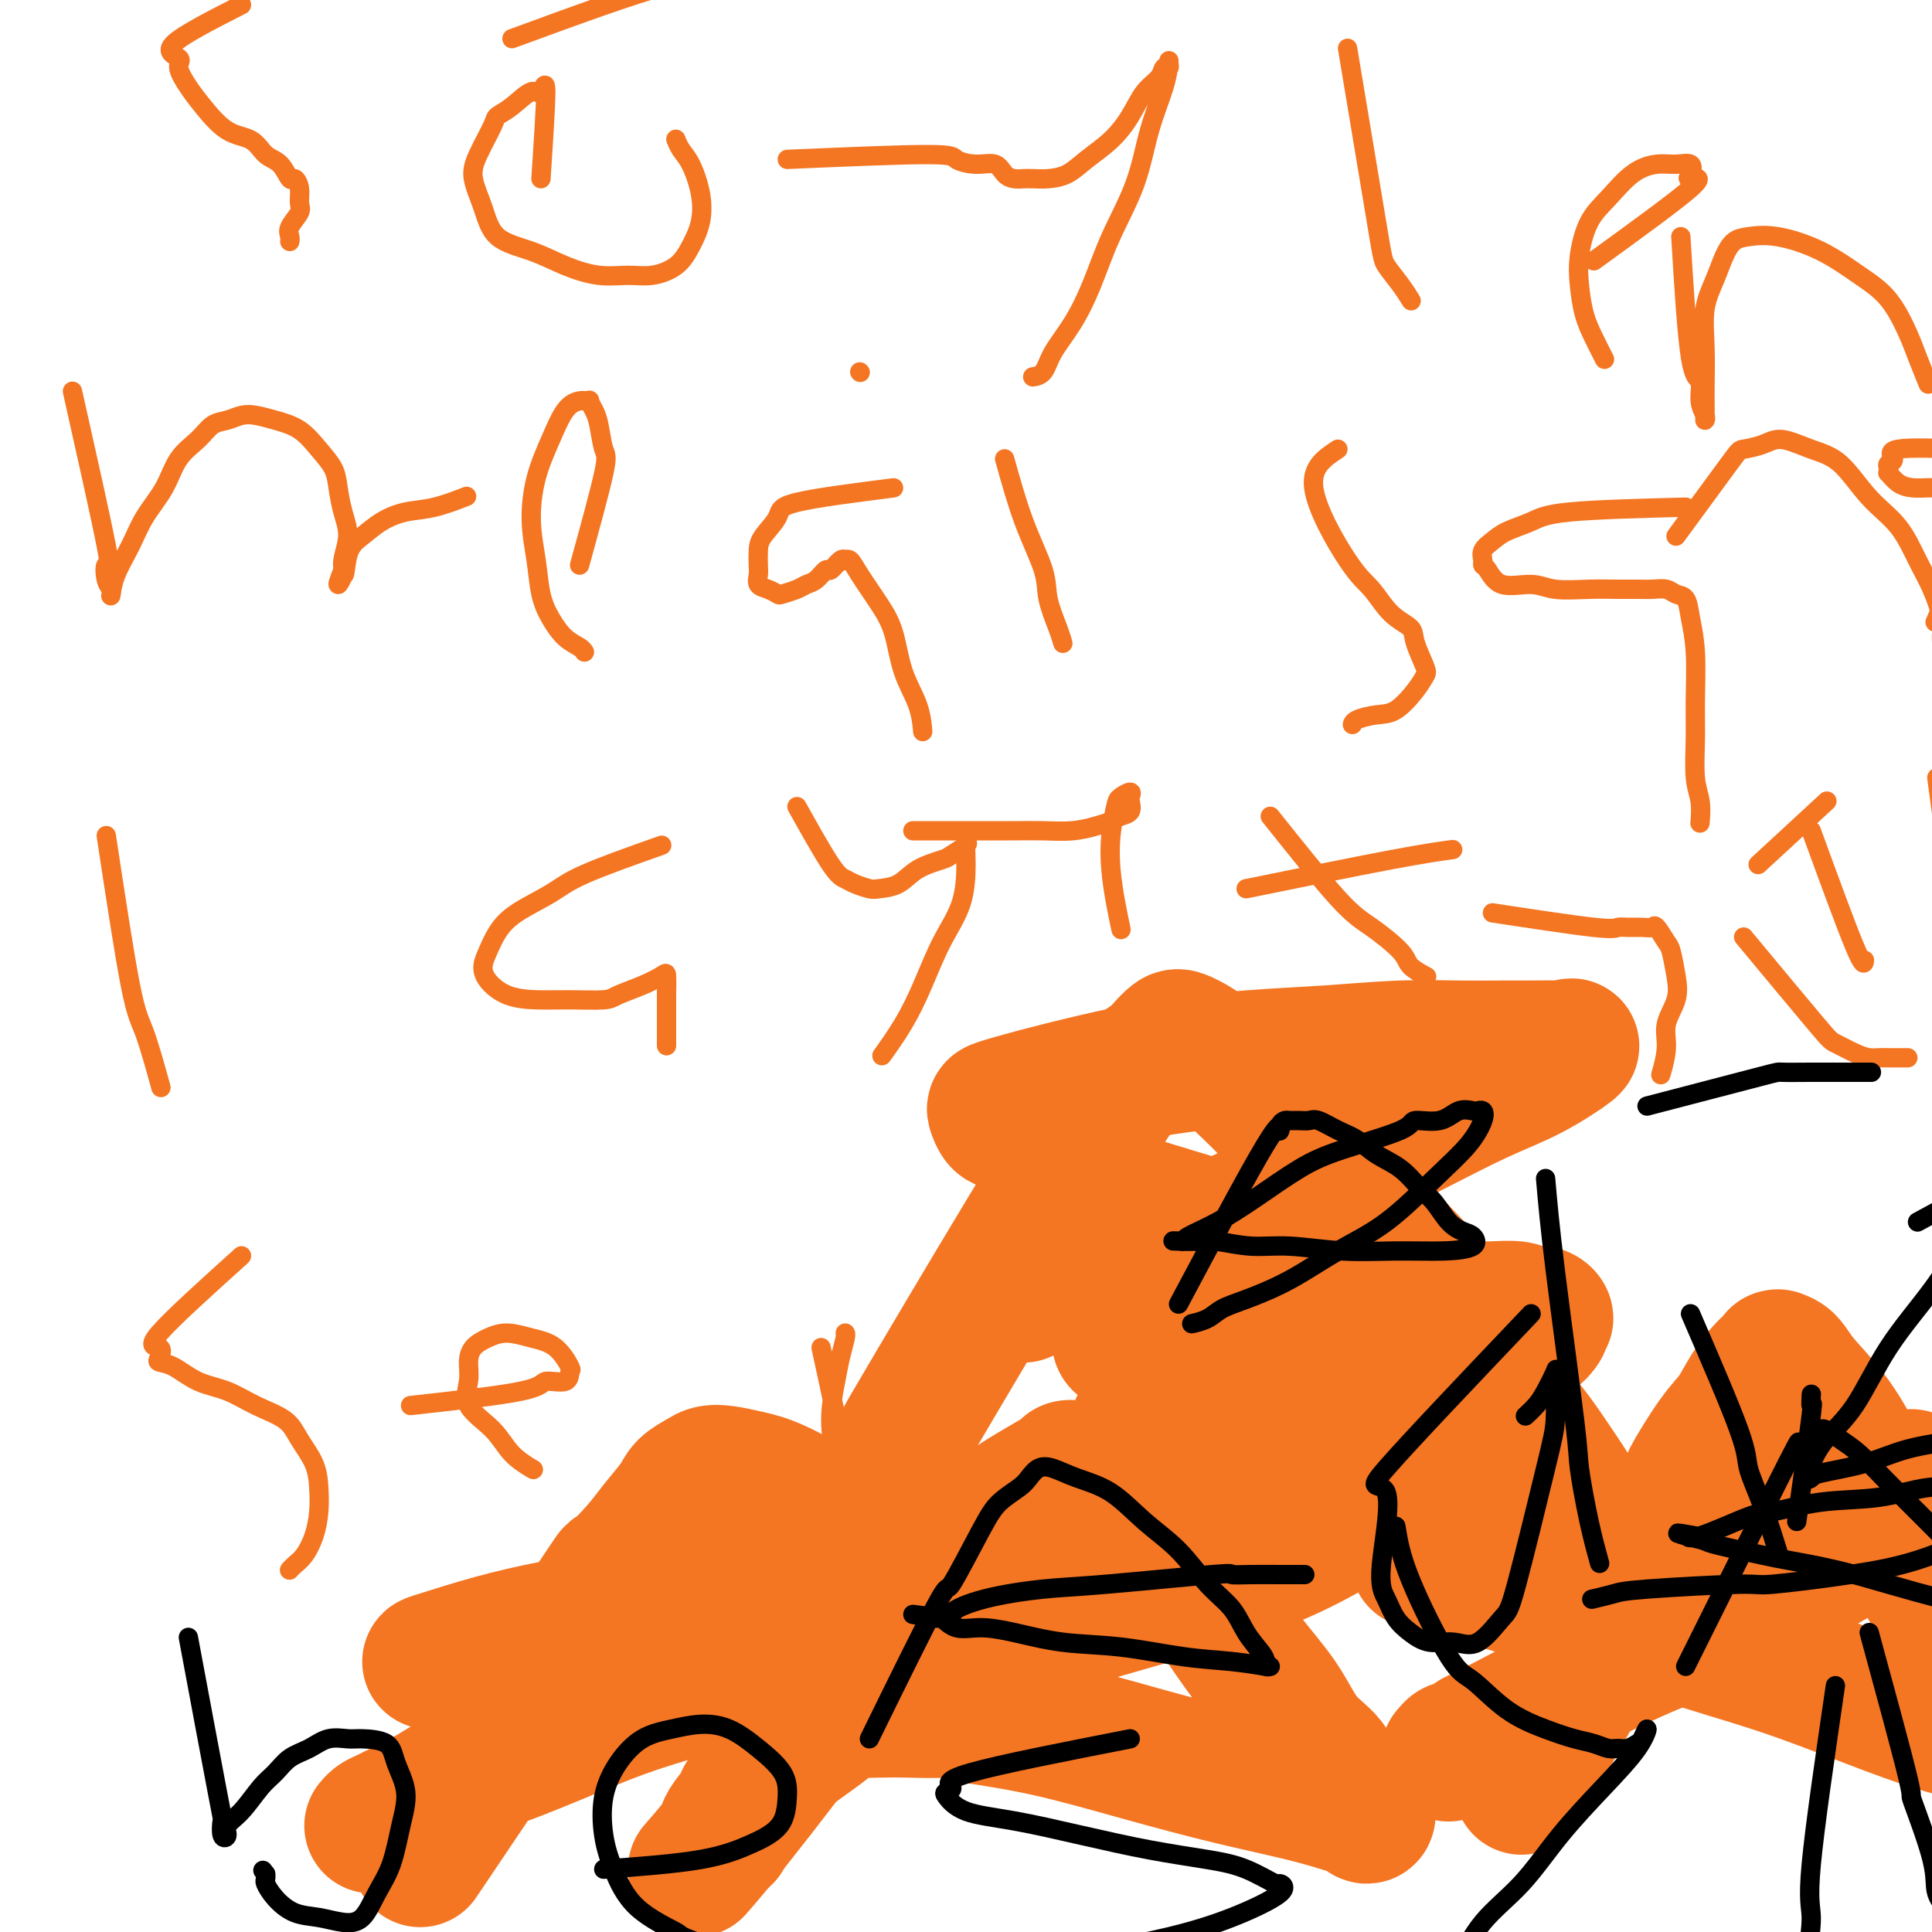 <svg viewBox='0 0 400 400' version='1.1' xmlns='http://www.w3.org/2000/svg' xmlns:xlink='http://www.w3.org/1999/xlink'><g fill='none' stroke='#F47623' stroke-width='4' stroke-linecap='round' stroke-linejoin='round'><path d='M50,1c-6.042,3.076 -12.085,6.151 -14,8c-1.915,1.849 0.296,2.471 1,3c0.704,0.529 -0.100,0.966 0,2c0.100,1.034 1.104,2.665 2,4c0.896,1.335 1.686,2.372 3,4c1.314,1.628 3.154,3.845 5,5c1.846,1.155 3.699,1.247 5,2c1.301,0.753 2.051,2.168 3,3c0.949,0.832 2.096,1.080 3,2c0.904,0.920 1.565,2.510 2,3c0.435,0.490 0.645,-0.122 1,0c0.355,0.122 0.855,0.978 1,2c0.145,1.022 -0.066,2.211 0,3c0.066,0.789 0.410,1.178 0,2c-0.410,0.822 -1.574,2.076 -2,3c-0.426,0.924 -0.115,1.518 0,2c0.115,0.482 0.033,0.852 0,1c-0.033,0.148 -0.016,0.074 0,0'/><path d='M112,37c0.501,-7.628 1.003,-15.256 1,-18c-0.003,-2.744 -0.510,-0.603 -1,0c-0.490,0.603 -0.964,-0.331 -2,0c-1.036,0.331 -2.633,1.927 -4,3c-1.367,1.073 -2.504,1.621 -3,2c-0.496,0.379 -0.352,0.587 -1,2c-0.648,1.413 -2.090,4.030 -3,6c-0.910,1.970 -1.288,3.294 -1,5c0.288,1.706 1.244,3.796 2,6c0.756,2.204 1.314,4.524 3,6c1.686,1.476 4.501,2.110 7,3c2.499,0.890 4.682,2.038 7,3c2.318,0.962 4.770,1.739 7,2c2.230,0.261 4.237,0.007 6,0c1.763,-0.007 3.283,0.233 5,0c1.717,-0.233 3.631,-0.940 5,-2c1.369,-1.060 2.192,-2.472 3,-4c0.808,-1.528 1.600,-3.173 2,-5c0.400,-1.827 0.408,-3.835 0,-6c-0.408,-2.165 -1.233,-4.488 -2,-6c-0.767,-1.512 -1.476,-2.215 -2,-3c-0.524,-0.785 -0.864,-1.653 -1,-2c-0.136,-0.347 -0.068,-0.174 0,0'/><path d='M106,8c12.670,-4.649 25.340,-9.298 32,-11c6.660,-1.702 7.311,-0.456 9,0c1.689,0.456 4.416,0.123 7,0c2.584,-0.123 5.024,-0.035 6,0c0.976,0.035 0.488,0.018 0,0'/><path d='M163,33c11.670,-0.502 23.339,-1.004 29,-1c5.661,0.004 5.312,0.512 6,1c0.688,0.488 2.411,0.954 4,1c1.589,0.046 3.044,-0.327 4,0c0.956,0.327 1.413,1.356 2,2c0.587,0.644 1.304,0.903 2,1c0.696,0.097 1.371,0.032 2,0c0.629,-0.032 1.214,-0.030 2,0c0.786,0.030 1.775,0.088 3,0c1.225,-0.088 2.687,-0.323 4,-1c1.313,-0.677 2.478,-1.794 4,-3c1.522,-1.206 3.402,-2.499 5,-4c1.598,-1.501 2.915,-3.210 4,-5c1.085,-1.790 1.937,-3.659 3,-5c1.063,-1.341 2.338,-2.152 3,-3c0.662,-0.848 0.712,-1.732 1,-2c0.288,-0.268 0.814,0.079 1,0c0.186,-0.079 0.032,-0.585 0,-1c-0.032,-0.415 0.056,-0.741 0,0c-0.056,0.741 -0.258,2.548 -1,5c-0.742,2.452 -2.024,5.550 -3,9c-0.976,3.450 -1.644,7.251 -3,11c-1.356,3.749 -3.398,7.446 -5,11c-1.602,3.554 -2.762,6.966 -4,10c-1.238,3.034 -2.553,5.689 -4,8c-1.447,2.311 -3.027,4.279 -4,6c-0.973,1.721 -1.339,3.194 -2,4c-0.661,0.806 -1.617,0.945 -2,1c-0.383,0.055 -0.191,0.028 0,0'/><path d='M279,10c2.384,14.293 4.769,28.587 6,36c1.231,7.413 1.309,7.946 2,9c0.691,1.054 1.994,2.630 3,4c1.006,1.370 1.716,2.534 2,3c0.284,0.466 0.142,0.233 0,0'/><path d='M330,54c8.448,-6.127 16.896,-12.254 20,-15c3.104,-2.746 0.863,-2.110 0,-2c-0.863,0.110 -0.347,-0.307 0,-1c0.347,-0.693 0.526,-1.663 0,-2c-0.526,-0.337 -1.758,-0.043 -3,0c-1.242,0.043 -2.494,-0.167 -4,0c-1.506,0.167 -3.266,0.710 -5,2c-1.734,1.290 -3.443,3.327 -5,5c-1.557,1.673 -2.962,2.981 -4,5c-1.038,2.019 -1.711,4.748 -2,7c-0.289,2.252 -0.196,4.026 0,6c0.196,1.974 0.496,4.148 1,6c0.504,1.852 1.213,3.383 2,5c0.787,1.617 1.654,3.319 2,4c0.346,0.681 0.173,0.340 0,0'/><path d='M348,49c0.611,10.099 1.221,20.199 2,25c0.779,4.801 1.725,4.305 2,5c0.275,0.695 -0.123,2.583 0,4c0.123,1.417 0.765,2.364 1,3c0.235,0.636 0.063,0.960 0,1c-0.063,0.040 -0.019,-0.203 0,-1c0.019,-0.797 0.011,-2.147 0,-3c-0.011,-0.853 -0.025,-1.207 0,-3c0.025,-1.793 0.089,-5.023 0,-8c-0.089,-2.977 -0.332,-5.701 0,-8c0.332,-2.299 1.239,-4.173 2,-6c0.761,-1.827 1.376,-3.607 2,-5c0.624,-1.393 1.257,-2.400 2,-3c0.743,-0.600 1.598,-0.793 3,-1c1.402,-0.207 3.352,-0.429 6,0c2.648,0.429 5.993,1.508 9,3c3.007,1.492 5.675,3.395 8,5c2.325,1.605 4.308,2.911 6,5c1.692,2.089 3.093,4.962 4,7c0.907,2.038 1.321,3.241 2,5c0.679,1.759 1.623,4.074 2,5c0.377,0.926 0.189,0.463 0,0'/><path d='M15,81c2.950,13.148 5.901,26.297 7,32c1.099,5.703 0.347,3.962 0,4c-0.347,0.038 -0.288,1.856 0,3c0.288,1.144 0.804,1.613 1,2c0.196,0.387 0.071,0.692 0,1c-0.071,0.308 -0.087,0.619 0,0c0.087,-0.619 0.276,-2.167 1,-4c0.724,-1.833 1.982,-3.950 3,-6c1.018,-2.050 1.795,-4.034 3,-6c1.205,-1.966 2.840,-3.913 4,-6c1.160,-2.087 1.847,-4.314 3,-6c1.153,-1.686 2.773,-2.831 4,-4c1.227,-1.169 2.063,-2.363 3,-3c0.937,-0.637 1.976,-0.716 3,-1c1.024,-0.284 2.034,-0.772 3,-1c0.966,-0.228 1.887,-0.196 3,0c1.113,0.196 2.417,0.557 4,1c1.583,0.443 3.446,0.967 5,2c1.554,1.033 2.799,2.575 4,4c1.201,1.425 2.356,2.734 3,4c0.644,1.266 0.776,2.488 1,4c0.224,1.512 0.539,3.315 1,5c0.461,1.685 1.068,3.253 1,5c-0.068,1.747 -0.812,3.675 -1,5c-0.188,1.325 0.180,2.049 0,3c-0.180,0.951 -0.909,2.129 -1,2c-0.091,-0.129 0.454,-1.564 1,-3'/><path d='M71,118c0.402,2.771 0.408,-0.800 1,-3c0.592,-2.200 1.771,-3.028 3,-4c1.229,-0.972 2.509,-2.089 4,-3c1.491,-0.911 3.193,-1.615 5,-2c1.807,-0.385 3.717,-0.450 6,-1c2.283,-0.550 4.938,-1.586 6,-2c1.062,-0.414 0.531,-0.207 0,0'/><path d='M120,117c2.089,-7.596 4.177,-15.192 5,-19c0.823,-3.808 0.379,-3.829 0,-5c-0.379,-1.171 -0.695,-3.491 -1,-5c-0.305,-1.509 -0.598,-2.205 -1,-3c-0.402,-0.795 -0.911,-1.689 -1,-2c-0.089,-0.311 0.243,-0.040 0,0c-0.243,0.040 -1.061,-0.151 -2,0c-0.939,0.151 -2.000,0.646 -3,2c-1.000,1.354 -1.940,3.569 -3,6c-1.060,2.431 -2.240,5.080 -3,8c-0.760,2.920 -1.099,6.113 -1,9c0.099,2.887 0.636,5.470 1,8c0.364,2.530 0.557,5.007 1,7c0.443,1.993 1.138,3.501 2,5c0.862,1.499 1.891,2.989 3,4c1.109,1.011 2.299,1.541 3,2c0.701,0.459 0.915,0.845 1,1c0.085,0.155 0.043,0.077 0,0'/><path d='M185,101c-8.083,1.031 -16.166,2.062 -20,3c-3.834,0.938 -3.419,1.784 -4,3c-0.581,1.216 -2.157,2.802 -3,4c-0.843,1.198 -0.952,2.009 -1,3c-0.048,0.991 -0.034,2.164 0,3c0.034,0.836 0.087,1.335 0,2c-0.087,0.665 -0.315,1.496 0,2c0.315,0.504 1.173,0.682 2,1c0.827,0.318 1.625,0.777 2,1c0.375,0.223 0.328,0.209 1,0c0.672,-0.209 2.063,-0.614 3,-1c0.937,-0.386 1.420,-0.752 2,-1c0.580,-0.248 1.255,-0.378 2,-1c0.745,-0.622 1.558,-1.735 2,-2c0.442,-0.265 0.513,0.320 1,0c0.487,-0.320 1.388,-1.543 2,-2c0.612,-0.457 0.933,-0.146 1,0c0.067,0.146 -0.119,0.128 0,0c0.119,-0.128 0.544,-0.368 1,0c0.456,0.368 0.941,1.342 2,3c1.059,1.658 2.690,4.000 4,6c1.310,2.000 2.299,3.657 3,6c0.701,2.343 1.116,5.370 2,8c0.884,2.630 2.238,4.862 3,7c0.762,2.138 0.932,4.182 1,5c0.068,0.818 0.034,0.409 0,0'/><path d='M208,95c1.254,4.502 2.508,9.003 4,13c1.492,3.997 3.223,7.488 4,10c0.777,2.512 0.600,4.044 1,6c0.400,1.956 1.377,4.334 2,6c0.623,1.666 0.892,2.619 1,3c0.108,0.381 0.054,0.191 0,0'/><path d='M178,77c0.000,0.000 0.100,0.100 0.1,0.1'/><path d='M277,93c-2.778,1.829 -5.557,3.659 -5,8c0.557,4.341 4.449,11.194 7,15c2.551,3.806 3.763,4.564 5,6c1.237,1.436 2.501,3.549 4,5c1.499,1.451 3.235,2.239 4,3c0.765,0.761 0.561,1.497 1,3c0.439,1.503 1.522,3.775 2,5c0.478,1.225 0.352,1.403 0,2c-0.352,0.597 -0.932,1.614 -2,3c-1.068,1.386 -2.626,3.142 -4,4c-1.374,0.858 -2.564,0.818 -4,1c-1.436,0.182 -3.117,0.585 -4,1c-0.883,0.415 -0.969,0.843 -1,1c-0.031,0.157 -0.009,0.045 0,0c0.009,-0.045 0.004,-0.022 0,0'/><path d='M349,105c-9.369,0.244 -18.739,0.488 -24,1c-5.261,0.512 -6.415,1.293 -8,2c-1.585,0.707 -3.602,1.342 -5,2c-1.398,0.658 -2.176,1.340 -3,2c-0.824,0.660 -1.693,1.299 -2,2c-0.307,0.701 -0.053,1.465 0,2c0.053,0.535 -0.096,0.841 0,1c0.096,0.159 0.435,0.172 1,1c0.565,0.828 1.354,2.471 3,3c1.646,0.529 4.149,-0.054 6,0c1.851,0.054 3.051,0.747 5,1c1.949,0.253 4.647,0.067 7,0c2.353,-0.067 4.359,-0.014 6,0c1.641,0.014 2.916,-0.009 4,0c1.084,0.009 1.978,0.051 3,0c1.022,-0.051 2.173,-0.196 3,0c0.827,0.196 1.332,0.732 2,1c0.668,0.268 1.500,0.270 2,1c0.500,0.730 0.669,2.190 1,4c0.331,1.810 0.825,3.971 1,7c0.175,3.029 0.033,6.928 0,10c-0.033,3.072 0.044,5.318 0,8c-0.044,2.682 -0.208,5.801 0,8c0.208,2.199 0.787,3.477 1,5c0.213,1.523 0.061,3.292 0,4c-0.061,0.708 -0.030,0.354 0,0'/><path d='M347,111c4.409,-6.019 8.817,-12.037 11,-15c2.183,-2.963 2.140,-2.869 3,-3c0.860,-0.131 2.622,-0.486 4,-1c1.378,-0.514 2.371,-1.186 4,-1c1.629,0.186 3.895,1.231 6,2c2.105,0.769 4.048,1.263 6,3c1.952,1.737 3.914,4.716 6,7c2.086,2.284 4.296,3.871 6,6c1.704,2.129 2.901,4.798 4,7c1.099,2.202 2.098,3.935 3,6c0.902,2.065 1.706,4.461 2,6c0.294,1.539 0.079,2.222 0,3c-0.079,0.778 -0.023,1.651 0,2c0.023,0.349 0.011,0.175 0,0'/><path d='M407,93c-5.834,-0.202 -11.668,-0.404 -14,0c-2.332,0.404 -1.162,1.413 -1,2c0.162,0.587 -0.683,0.752 -1,1c-0.317,0.248 -0.104,0.578 0,1c0.104,0.422 0.100,0.936 0,1c-0.100,0.064 -0.297,-0.323 0,0c0.297,0.323 1.088,1.354 2,2c0.912,0.646 1.946,0.905 3,1c1.054,0.095 2.127,0.025 3,0c0.873,-0.025 1.544,-0.006 2,0c0.456,0.006 0.696,-0.002 1,0c0.304,0.002 0.670,0.013 1,0c0.330,-0.013 0.624,-0.052 1,0c0.376,0.052 0.836,0.194 1,1c0.164,0.806 0.033,2.277 0,4c-0.033,1.723 0.032,3.699 0,6c-0.032,2.301 -0.163,4.927 -1,8c-0.837,3.073 -2.382,6.592 -3,8c-0.618,1.408 -0.309,0.704 0,0'/><path d='M22,173c1.863,12.268 3.726,24.536 5,31c1.274,6.464 1.958,7.125 3,10c1.042,2.875 2.440,7.964 3,10c0.560,2.036 0.280,1.018 0,0'/><path d='M137,175c-6.153,2.179 -12.307,4.358 -16,6c-3.693,1.642 -4.927,2.746 -7,4c-2.073,1.254 -4.985,2.656 -7,4c-2.015,1.344 -3.132,2.629 -4,4c-0.868,1.371 -1.487,2.826 -2,4c-0.513,1.174 -0.920,2.066 -1,3c-0.080,0.934 0.167,1.911 1,3c0.833,1.089 2.251,2.290 4,3c1.749,0.710 3.829,0.931 6,1c2.171,0.069 4.434,-0.013 7,0c2.566,0.013 5.434,0.120 7,0c1.566,-0.120 1.831,-0.466 3,-1c1.169,-0.534 3.241,-1.257 5,-2c1.759,-0.743 3.203,-1.505 4,-2c0.797,-0.495 0.946,-0.724 1,0c0.054,0.724 0.015,2.400 0,4c-0.015,1.600 -0.004,3.123 0,5c0.004,1.877 0.001,4.108 0,5c-0.001,0.892 -0.001,0.446 0,0'/><path d='M165,167c2.658,4.754 5.315,9.509 7,12c1.685,2.491 2.397,2.719 3,3c0.603,0.281 1.096,0.616 2,1c0.904,0.384 2.218,0.818 3,1c0.782,0.182 1.033,0.114 2,0c0.967,-0.114 2.649,-0.272 4,-1c1.351,-0.728 2.372,-2.026 4,-3c1.628,-0.974 3.862,-1.626 5,-2c1.138,-0.374 1.180,-0.472 2,-1c0.820,-0.528 2.418,-1.485 3,-2c0.582,-0.515 0.148,-0.587 0,0c-0.148,0.587 -0.008,1.834 0,4c0.008,2.166 -0.114,5.250 -1,8c-0.886,2.750 -2.536,5.165 -4,8c-1.464,2.835 -2.743,6.090 -4,9c-1.257,2.910 -2.492,5.476 -4,8c-1.508,2.524 -3.288,5.007 -4,6c-0.712,0.993 -0.356,0.497 0,0'/><path d='M189,172c7.807,0.006 15.615,0.013 20,0c4.385,-0.013 5.349,-0.045 7,0c1.651,0.045 3.991,0.168 6,0c2.009,-0.168 3.687,-0.626 5,-1c1.313,-0.374 2.260,-0.663 3,-1c0.740,-0.337 1.272,-0.722 2,-1c0.728,-0.278 1.652,-0.450 2,-1c0.348,-0.550 0.118,-1.479 0,-2c-0.118,-0.521 -0.126,-0.634 0,-1c0.126,-0.366 0.387,-0.985 0,-1c-0.387,-0.015 -1.421,0.574 -2,1c-0.579,0.426 -0.701,0.689 -1,2c-0.299,1.311 -0.773,3.669 -1,6c-0.227,2.331 -0.205,4.635 0,7c0.205,2.365 0.594,4.791 1,7c0.406,2.209 0.830,4.203 1,5c0.170,0.797 0.085,0.399 0,0'/><path d='M263,169c5.297,6.637 10.593,13.274 14,17c3.407,3.726 4.924,4.540 7,6c2.076,1.460 4.711,3.567 6,5c1.289,1.433 1.232,2.194 2,3c0.768,0.806 2.362,1.659 3,2c0.638,0.341 0.319,0.171 0,0'/><path d='M258,184c11.333,-2.311 22.667,-4.622 30,-6c7.333,-1.378 10.667,-1.822 12,-2c1.333,-0.178 0.667,-0.089 0,0'/><path d='M309,189c8.350,1.268 16.700,2.537 21,3c4.300,0.463 4.552,0.121 5,0c0.448,-0.121 1.094,-0.022 2,0c0.906,0.022 2.074,-0.033 3,0c0.926,0.033 1.610,0.153 2,0c0.390,-0.153 0.485,-0.580 1,0c0.515,0.580 1.451,2.167 2,3c0.549,0.833 0.712,0.913 1,2c0.288,1.087 0.700,3.182 1,5c0.300,1.818 0.486,3.360 0,5c-0.486,1.640 -1.646,3.378 -2,5c-0.354,1.622 0.097,3.129 0,5c-0.097,1.871 -0.742,4.106 -1,5c-0.258,0.894 -0.129,0.447 0,0'/><path d='M361,194c5.987,7.207 11.975,14.415 15,18c3.025,3.585 3.089,3.549 4,4c0.911,0.451 2.671,1.389 4,2c1.329,0.611 2.227,0.896 3,1c0.773,0.104 1.423,0.028 2,0c0.577,-0.028 1.083,-0.007 2,0c0.917,0.007 2.247,0.002 3,0c0.753,-0.002 0.929,-0.001 1,0c0.071,0.001 0.035,0.000 0,0'/><path d='M364,179c5.417,-5.000 10.833,-10.000 13,-12c2.167,-2.000 1.083,-1.000 0,0'/><path d='M401,161c1.494,11.107 2.988,22.214 4,29c1.012,6.786 1.542,9.250 2,12c0.458,2.750 0.845,5.786 1,7c0.155,1.214 0.077,0.607 0,0'/><path d='M375,172c3.578,9.800 7.156,19.600 9,24c1.844,4.400 1.956,3.400 2,3c0.044,-0.400 0.022,-0.200 0,0'/><path d='M50,260c-7.181,6.476 -14.361,12.952 -17,16c-2.639,3.048 -0.735,2.669 0,3c0.735,0.331 0.302,1.372 0,2c-0.302,0.628 -0.474,0.843 0,1c0.474,0.157 1.594,0.257 3,1c1.406,0.743 3.100,2.129 5,3c1.900,0.871 4.008,1.225 6,2c1.992,0.775 3.868,1.970 6,3c2.132,1.030 4.519,1.895 6,3c1.481,1.105 2.055,2.451 3,4c0.945,1.549 2.262,3.300 3,5c0.738,1.700 0.899,3.348 1,5c0.101,1.652 0.142,3.308 0,5c-0.142,1.692 -0.469,3.420 -1,5c-0.531,1.580 -1.267,3.012 -2,4c-0.733,0.988 -1.465,1.533 -2,2c-0.535,0.467 -0.875,0.857 -1,1c-0.125,0.143 -0.036,0.041 0,0c0.036,-0.041 0.018,-0.020 0,0'/><path d='M85,291c9.269,-1.025 18.538,-2.051 23,-3c4.462,-0.949 4.116,-1.823 5,-2c0.884,-0.177 2.996,0.342 4,0c1.004,-0.342 0.898,-1.546 1,-2c0.102,-0.454 0.411,-0.158 0,-1c-0.411,-0.842 -1.542,-2.823 -3,-4c-1.458,-1.177 -3.242,-1.551 -5,-2c-1.758,-0.449 -3.489,-0.975 -5,-1c-1.511,-0.025 -2.801,0.449 -4,1c-1.199,0.551 -2.305,1.178 -3,2c-0.695,0.822 -0.978,1.840 -1,3c-0.022,1.160 0.215,2.462 0,4c-0.215,1.538 -0.884,3.313 0,5c0.884,1.687 3.319,3.287 5,5c1.681,1.713 2.606,3.538 4,5c1.394,1.462 3.255,2.561 4,3c0.745,0.439 0.372,0.220 0,0'/><path d='M170,279c2.111,9.726 4.223,19.451 5,24c0.777,4.549 0.220,3.921 0,5c-0.220,1.079 -0.102,3.863 0,5c0.102,1.137 0.188,0.626 0,0c-0.188,-0.626 -0.650,-1.366 -1,-3c-0.350,-1.634 -0.587,-4.161 -1,-7c-0.413,-2.839 -1.000,-5.990 -1,-9c0.000,-3.010 0.588,-5.878 1,-8c0.412,-2.122 0.646,-3.497 1,-5c0.354,-1.503 0.826,-3.136 1,-4c0.174,-0.864 0.050,-0.961 0,-1c-0.050,-0.039 -0.025,-0.019 0,0'/></g>
<g fill='none' stroke='#F47623' stroke-width='28' stroke-linecap='round' stroke-linejoin='round'><path d='M225,319c4.705,-10.626 9.409,-21.251 12,-27c2.591,-5.749 3.068,-6.621 4,-9c0.932,-2.379 2.319,-6.266 4,-9c1.681,-2.734 3.658,-4.316 5,-6c1.342,-1.684 2.050,-3.471 3,-5c0.950,-1.529 2.141,-2.801 3,-4c0.859,-1.199 1.387,-2.323 2,-3c0.613,-0.677 1.311,-0.905 2,-1c0.689,-0.095 1.368,-0.057 2,0c0.632,0.057 1.217,0.133 2,0c0.783,-0.133 1.763,-0.477 3,0c1.237,0.477 2.729,1.773 5,3c2.271,1.227 5.319,2.383 8,4c2.681,1.617 4.993,3.695 8,6c3.007,2.305 6.710,4.839 10,8c3.290,3.161 6.169,6.950 9,10c2.831,3.050 5.614,5.362 8,8c2.386,2.638 4.376,5.601 6,8c1.624,2.399 2.884,4.235 4,6c1.116,1.765 2.088,3.459 3,5c0.912,1.541 1.764,2.929 2,4c0.236,1.071 -0.145,1.825 0,2c0.145,0.175 0.817,-0.230 0,0c-0.817,0.230 -3.122,1.096 -6,1c-2.878,-0.096 -6.329,-1.153 -10,-2c-3.671,-0.847 -7.561,-1.485 -12,-3c-4.439,-1.515 -9.426,-3.908 -14,-6c-4.574,-2.092 -8.735,-3.883 -13,-6c-4.265,-2.117 -8.632,-4.558 -13,-7'/><path d='M262,296c-7.994,-3.842 -7.977,-3.947 -10,-5c-2.023,-1.053 -6.084,-3.056 -9,-5c-2.916,-1.944 -4.687,-3.830 -6,-5c-1.313,-1.170 -2.168,-1.623 -3,-2c-0.832,-0.377 -1.641,-0.678 -2,-1c-0.359,-0.322 -0.268,-0.664 0,-1c0.268,-0.336 0.713,-0.667 2,-1c1.287,-0.333 3.414,-0.667 6,-1c2.586,-0.333 5.630,-0.663 9,-1c3.370,-0.337 7.067,-0.679 11,-1c3.933,-0.321 8.102,-0.622 12,-1c3.898,-0.378 7.526,-0.835 11,-1c3.474,-0.165 6.793,-0.040 10,0c3.207,0.040 6.301,-0.004 9,0c2.699,0.004 5.001,0.058 7,0c1.999,-0.058 3.693,-0.226 5,0c1.307,0.226 2.226,0.848 3,1c0.774,0.152 1.402,-0.166 2,0c0.598,0.166 1.166,0.815 1,1c-0.166,0.185 -1.064,-0.093 -1,0c0.064,0.093 1.091,0.559 0,2c-1.091,1.441 -4.300,3.859 -9,7c-4.700,3.141 -10.891,7.005 -14,9c-3.109,1.995 -3.135,2.120 -9,4c-5.865,1.880 -17.567,5.516 -25,8c-7.433,2.484 -10.597,3.818 -14,5c-3.403,1.182 -7.046,2.214 -10,3c-2.954,0.786 -5.218,1.327 -7,2c-1.782,0.673 -3.080,1.478 -4,2c-0.920,0.522 -1.460,0.761 -2,1'/><path d='M225,316c-10.929,4.321 -2.750,2.625 0,2c2.750,-0.625 0.071,-0.179 -1,0c-1.071,0.179 -0.536,0.089 0,0'/><path d='M315,370c12.238,-21.902 24.475,-43.803 30,-54c5.525,-10.197 4.337,-8.689 5,-10c0.663,-1.311 3.175,-5.440 5,-8c1.825,-2.560 2.962,-3.551 4,-5c1.038,-1.449 1.977,-3.355 3,-5c1.023,-1.645 2.129,-3.030 3,-4c0.871,-0.970 1.507,-1.527 2,-2c0.493,-0.473 0.842,-0.863 1,-1c0.158,-0.137 0.123,-0.022 0,0c-0.123,0.022 -0.334,-0.051 0,0c0.334,0.051 1.214,0.225 2,1c0.786,0.775 1.479,2.150 3,4c1.521,1.850 3.869,4.175 6,7c2.131,2.825 4.044,6.151 6,10c1.956,3.849 3.955,8.220 6,12c2.045,3.780 4.134,6.968 6,10c1.866,3.032 3.508,5.909 5,9c1.492,3.091 2.835,6.398 4,9c1.165,2.602 2.151,4.500 3,6c0.849,1.500 1.561,2.603 2,4c0.439,1.397 0.605,3.088 1,4c0.395,0.912 1.017,1.044 1,1c-0.017,-0.044 -0.674,-0.264 -1,0c-0.326,0.264 -0.321,1.011 -2,1c-1.679,-0.011 -5.043,-0.780 -9,-2c-3.957,-1.220 -8.508,-2.890 -14,-5c-5.492,-2.110 -11.926,-4.658 -19,-7c-7.074,-2.342 -14.789,-4.477 -19,-6c-4.211,-1.523 -4.917,-2.435 -10,-4c-5.083,-1.565 -14.541,-3.782 -24,-6'/><path d='M315,329c-15.709,-4.906 -11.981,-3.170 -12,-3c-0.019,0.170 -3.786,-1.225 -6,-2c-2.214,-0.775 -2.874,-0.929 -3,-1c-0.126,-0.071 0.283,-0.060 0,0c-0.283,0.060 -1.256,0.168 1,0c2.256,-0.168 7.743,-0.612 12,-1c4.257,-0.388 7.285,-0.719 11,-1c3.715,-0.281 8.116,-0.512 12,-1c3.884,-0.488 7.251,-1.233 11,-2c3.749,-0.767 7.881,-1.557 11,-2c3.119,-0.443 5.225,-0.538 8,-1c2.775,-0.462 6.220,-1.289 9,-2c2.780,-0.711 4.895,-1.304 7,-2c2.105,-0.696 4.200,-1.495 6,-2c1.800,-0.505 3.306,-0.717 5,-1c1.694,-0.283 3.577,-0.636 5,-1c1.423,-0.364 2.387,-0.737 3,-1c0.613,-0.263 0.875,-0.416 1,0c0.125,0.416 0.114,1.400 0,2c-0.114,0.600 -0.330,0.815 -1,2c-0.670,1.185 -1.793,3.340 -5,6c-3.207,2.660 -8.499,5.826 -14,9c-5.501,3.174 -11.212,6.354 -17,9c-5.788,2.646 -11.654,4.756 -17,7c-5.346,2.244 -10.173,4.622 -15,7'/><path d='M327,348c-7.977,3.836 -3.418,1.927 -5,3c-1.582,1.073 -9.303,5.128 -13,7c-3.697,1.872 -3.369,1.560 -4,2c-0.631,0.440 -2.221,1.634 -3,2c-0.779,0.366 -0.748,-0.094 -1,0c-0.252,0.094 -0.786,0.741 -1,1c-0.214,0.259 -0.107,0.129 0,0'/><path d='M144,387c2.631,-3.021 5.261,-6.042 13,-16c7.739,-9.958 20.586,-26.854 27,-35c6.414,-8.146 6.394,-7.541 8,-9c1.606,-1.459 4.839,-4.981 8,-8c3.161,-3.019 6.249,-5.535 10,-8c3.751,-2.465 8.166,-4.880 10,-6c1.834,-1.120 1.087,-0.944 1,-1c-0.087,-0.056 0.487,-0.343 2,0c1.513,0.343 3.964,1.315 5,2c1.036,0.685 0.658,1.082 2,2c1.342,0.918 4.403,2.356 7,5c2.597,2.644 4.731,6.493 7,10c2.269,3.507 4.673,6.673 7,10c2.327,3.327 4.576,6.814 7,10c2.424,3.186 5.024,6.070 7,9c1.976,2.930 3.327,5.907 5,8c1.673,2.093 3.667,3.302 5,5c1.333,1.698 2.005,3.886 3,5c0.995,1.114 2.314,1.156 3,2c0.686,0.844 0.740,2.491 1,3c0.260,0.509 0.724,-0.121 1,0c0.276,0.121 0.362,0.992 0,1c-0.362,0.008 -1.171,-0.846 -1,-1c0.171,-0.154 1.323,0.391 0,0c-1.323,-0.391 -5.123,-1.718 -10,-3c-4.877,-1.282 -10.833,-2.519 -17,-4c-6.167,-1.481 -12.545,-3.206 -19,-5c-6.455,-1.794 -12.987,-3.655 -19,-5c-6.013,-1.345 -11.506,-2.172 -17,-3'/><path d='M200,355c-15.104,-4.134 -11.864,-4.470 -13,-5c-1.136,-0.530 -6.649,-1.253 -10,-2c-3.351,-0.747 -4.540,-1.517 -6,-2c-1.460,-0.483 -3.191,-0.678 -4,-1c-0.809,-0.322 -0.697,-0.770 -1,-1c-0.303,-0.230 -1.021,-0.241 0,-1c1.021,-0.759 3.782,-2.264 8,-4c4.218,-1.736 9.892,-3.701 16,-6c6.108,-2.299 12.648,-4.931 19,-7c6.352,-2.069 12.515,-3.574 18,-5c5.485,-1.426 10.290,-2.774 15,-4c4.710,-1.226 9.324,-2.328 13,-3c3.676,-0.672 6.414,-0.912 9,-1c2.586,-0.088 5.021,-0.025 7,0c1.979,0.025 3.502,0.012 5,0c1.498,-0.012 2.969,-0.024 4,0c1.031,0.024 1.620,0.083 2,0c0.380,-0.083 0.550,-0.308 0,0c-0.550,0.308 -1.820,1.151 -5,3c-3.180,1.849 -8.270,4.706 -14,7c-5.730,2.294 -12.099,4.026 -19,6c-6.901,1.974 -14.334,4.189 -21,6c-6.666,1.811 -12.565,3.217 -18,5c-5.435,1.783 -10.407,3.942 -15,6c-4.593,2.058 -8.809,4.016 -12,6c-3.191,1.984 -5.359,3.996 -8,6c-2.641,2.004 -5.755,4.001 -8,6c-2.245,1.999 -3.623,3.999 -5,6'/><path d='M157,370c-5.332,3.911 -2.161,1.687 -2,2c0.161,0.313 -2.687,3.161 -4,5c-1.313,1.839 -1.089,2.668 -1,3c0.089,0.332 0.045,0.166 0,0'/><path d='M187,298c0.421,-0.792 0.842,-1.584 7,-12c6.158,-10.416 18.052,-30.457 24,-40c5.948,-9.543 5.950,-8.587 7,-10c1.050,-1.413 3.149,-5.195 5,-8c1.851,-2.805 3.452,-4.634 5,-6c1.548,-1.366 3.041,-2.268 4,-3c0.959,-0.732 1.384,-1.293 2,-2c0.616,-0.707 1.423,-1.559 2,-2c0.577,-0.441 0.924,-0.471 2,0c1.076,0.471 2.882,1.441 5,3c2.118,1.559 4.547,3.705 7,6c2.453,2.295 4.931,4.737 8,8c3.069,3.263 6.728,7.347 9,10c2.272,2.653 3.155,3.874 8,9c4.845,5.126 13.652,14.158 17,18c3.348,3.842 1.237,2.494 1,2c-0.237,-0.494 1.401,-0.133 2,0c0.599,0.133 0.161,0.038 0,0c-0.161,-0.038 -0.043,-0.018 0,0c0.043,0.018 0.013,0.035 0,0c-0.013,-0.035 -0.009,-0.124 0,0c0.009,0.124 0.022,0.459 -1,0c-1.022,-0.459 -3.081,-1.711 -6,-3c-2.919,-1.289 -6.699,-2.613 -10,-4c-3.301,-1.387 -6.122,-2.836 -10,-4c-3.878,-1.164 -8.813,-2.044 -13,-3c-4.187,-0.956 -7.625,-1.987 -11,-3c-3.375,-1.013 -6.688,-2.006 -10,-3'/><path d='M241,251c-10.733,-3.389 -7.065,-1.860 -7,-2c0.065,-0.140 -3.472,-1.948 -6,-3c-2.528,-1.052 -4.046,-1.347 -5,-2c-0.954,-0.653 -1.344,-1.666 -3,-3c-1.656,-1.334 -4.577,-2.991 -6,-4c-1.423,-1.009 -1.349,-1.369 -2,-2c-0.651,-0.631 -2.028,-1.533 -3,-2c-0.972,-0.467 -1.540,-0.498 -2,-1c-0.460,-0.502 -0.811,-1.475 -1,-2c-0.189,-0.525 -0.217,-0.603 1,-1c1.217,-0.397 3.679,-1.114 7,-2c3.321,-0.886 7.499,-1.940 12,-3c4.501,-1.060 9.323,-2.126 15,-3c5.677,-0.874 12.208,-1.555 18,-2c5.792,-0.445 10.844,-0.655 16,-1c5.156,-0.345 10.414,-0.825 15,-1c4.586,-0.175 8.498,-0.046 12,0c3.502,0.046 6.594,0.008 9,0c2.406,-0.008 4.125,0.013 6,0c1.875,-0.013 3.905,-0.061 5,0c1.095,0.061 1.254,0.229 2,0c0.746,-0.229 2.078,-0.857 1,0c-1.078,0.857 -4.565,3.199 -8,5c-3.435,1.801 -6.818,3.060 -11,5c-4.182,1.940 -9.164,4.561 -14,7c-4.836,2.439 -9.524,4.697 -14,7c-4.476,2.303 -8.738,4.652 -13,7'/><path d='M265,248c-11.692,5.893 -10.923,5.127 -13,6c-2.077,0.873 -6.999,3.387 -11,5c-4.001,1.613 -7.081,2.326 -10,3c-2.919,0.674 -5.676,1.309 -7,2c-1.324,0.691 -1.216,1.439 -3,2c-1.784,0.561 -5.459,0.935 -7,1c-1.541,0.065 -0.949,-0.178 -1,0c-0.051,0.178 -0.744,0.779 -1,1c-0.256,0.221 -0.073,0.063 0,0c0.073,-0.063 0.037,-0.032 0,0'/><path d='M87,385c14.354,-21.306 28.707,-42.611 35,-52c6.293,-9.389 4.524,-6.861 5,-7c0.476,-0.139 3.195,-2.944 5,-5c1.805,-2.056 2.696,-3.364 4,-5c1.304,-1.636 3.022,-3.602 4,-5c0.978,-1.398 1.215,-2.228 2,-3c0.785,-0.772 2.116,-1.485 3,-2c0.884,-0.515 1.319,-0.831 2,-1c0.681,-0.169 1.607,-0.192 3,0c1.393,0.192 3.252,0.597 5,1c1.748,0.403 3.383,0.802 6,2c2.617,1.198 6.215,3.194 9,5c2.785,1.806 4.755,3.424 7,5c2.245,1.576 4.764,3.112 7,5c2.236,1.888 4.189,4.129 6,6c1.811,1.871 3.479,3.374 5,5c1.521,1.626 2.895,3.377 4,5c1.105,1.623 1.942,3.119 3,4c1.058,0.881 2.339,1.149 3,2c0.661,0.851 0.703,2.286 1,3c0.297,0.714 0.850,0.707 1,1c0.150,0.293 -0.103,0.887 0,1c0.103,0.113 0.562,-0.255 0,0c-0.562,0.255 -2.145,1.134 -4,2c-1.855,0.866 -3.982,1.717 -7,2c-3.018,0.283 -6.928,-0.004 -11,0c-4.072,0.004 -8.308,0.300 -13,0c-4.692,-0.300 -9.840,-1.196 -15,-2c-5.160,-0.804 -10.331,-1.515 -15,-2c-4.669,-0.485 -8.834,-0.742 -13,-1'/><path d='M129,349c-12.571,-1.183 -10.499,-1.641 -12,-2c-1.501,-0.359 -6.577,-0.618 -10,-1c-3.423,-0.382 -5.195,-0.887 -7,-1c-1.805,-0.113 -3.643,0.164 -5,0c-1.357,-0.164 -2.235,-0.771 -3,-1c-0.765,-0.229 -1.419,-0.081 -2,0c-0.581,0.081 -1.089,0.095 -1,0c0.089,-0.095 0.775,-0.298 3,-1c2.225,-0.702 5.991,-1.902 10,-3c4.009,-1.098 8.263,-2.094 13,-3c4.737,-0.906 9.958,-1.720 15,-3c5.042,-1.280 9.904,-3.024 15,-4c5.096,-0.976 10.428,-1.184 15,-2c4.572,-0.816 8.386,-2.241 12,-3c3.614,-0.759 7.027,-0.852 10,-1c2.973,-0.148 5.507,-0.351 8,-1c2.493,-0.649 4.947,-1.745 7,-2c2.053,-0.255 3.705,0.331 5,0c1.295,-0.331 2.233,-1.578 3,-2c0.767,-0.422 1.363,-0.019 2,0c0.637,0.019 1.315,-0.345 1,0c-0.315,0.345 -1.623,1.401 -4,3c-2.377,1.599 -5.822,3.743 -10,6c-4.178,2.257 -9.089,4.629 -14,7'/><path d='M180,335c-6.918,3.763 -10.212,5.171 -15,7c-4.788,1.829 -11.071,4.080 -17,6c-5.929,1.920 -11.506,3.508 -16,5c-4.494,1.492 -7.906,2.889 -13,5c-5.094,2.111 -11.870,4.935 -15,6c-3.130,1.065 -2.614,0.369 -4,1c-1.386,0.631 -4.676,2.589 -7,4c-2.324,1.411 -3.684,2.277 -5,3c-1.316,0.723 -2.587,1.304 -4,2c-1.413,0.696 -2.966,1.506 -4,2c-1.034,0.494 -1.548,0.671 -2,1c-0.452,0.329 -0.844,0.808 -1,1c-0.156,0.192 -0.078,0.096 0,0'/></g>
<g fill='none' stroke='#000000' stroke-width='4' stroke-linecap='round' stroke-linejoin='round'><path d='M244,270c7.261,-13.630 14.522,-27.260 18,-33c3.478,-5.740 3.172,-3.591 3,-3c-0.172,0.591 -0.212,-0.377 0,-1c0.212,-0.623 0.674,-0.901 1,-1c0.326,-0.099 0.516,-0.020 1,0c0.484,0.020 1.262,-0.018 2,0c0.738,0.018 1.434,0.091 2,0c0.566,-0.091 1.000,-0.346 2,0c1.000,0.346 2.564,1.293 4,2c1.436,0.707 2.744,1.174 4,2c1.256,0.826 2.461,2.010 4,3c1.539,0.990 3.413,1.785 5,3c1.587,1.215 2.887,2.849 4,4c1.113,1.151 2.039,1.817 3,3c0.961,1.183 1.955,2.881 3,4c1.045,1.119 2.139,1.659 3,2c0.861,0.341 1.488,0.485 2,1c0.512,0.515 0.908,1.402 0,2c-0.908,0.598 -3.121,0.907 -6,1c-2.879,0.093 -6.423,-0.031 -10,0c-3.577,0.031 -7.188,0.218 -11,0c-3.812,-0.218 -7.826,-0.842 -11,-1c-3.174,-0.158 -5.508,0.150 -8,0c-2.492,-0.150 -5.140,-0.757 -7,-1c-1.860,-0.243 -2.930,-0.121 -4,0'/><path d='M248,257c-9.209,-0.153 -3.733,-0.035 -2,0c1.733,0.035 -0.277,-0.015 -1,0c-0.723,0.015 -0.159,0.093 0,0c0.159,-0.093 -0.086,-0.359 1,-1c1.086,-0.641 3.504,-1.659 6,-3c2.496,-1.341 5.071,-3.005 8,-5c2.929,-1.995 6.212,-4.322 9,-6c2.788,-1.678 5.081,-2.706 9,-4c3.919,-1.294 9.463,-2.855 12,-4c2.537,-1.145 2.066,-1.876 3,-2c0.934,-0.124 3.273,0.358 5,0c1.727,-0.358 2.843,-1.556 4,-2c1.157,-0.444 2.356,-0.133 3,0c0.644,0.133 0.732,0.089 1,0c0.268,-0.089 0.715,-0.223 1,0c0.285,0.223 0.408,0.802 0,2c-0.408,1.198 -1.347,3.016 -3,5c-1.653,1.984 -4.020,4.135 -7,7c-2.980,2.865 -6.573,6.444 -10,9c-3.427,2.556 -6.688,4.089 -10,6c-3.312,1.911 -6.674,4.201 -10,6c-3.326,1.799 -6.614,3.109 -9,4c-2.386,0.891 -3.869,1.363 -5,2c-1.131,0.637 -1.912,1.439 -3,2c-1.088,0.561 -2.485,0.882 -3,1c-0.515,0.118 -0.147,0.034 0,0c0.147,-0.034 0.074,-0.017 0,0'/><path d='M349,345c8.696,-17.456 17.392,-34.912 21,-42c3.608,-7.088 2.129,-3.808 2,-3c-0.129,0.808 1.091,-0.857 2,-2c0.909,-1.143 1.506,-1.765 2,-2c0.494,-0.235 0.886,-0.084 1,0c0.114,0.084 -0.049,0.100 0,0c0.049,-0.100 0.312,-0.317 1,0c0.688,0.317 1.803,1.168 3,2c1.197,0.832 2.476,1.647 4,3c1.524,1.353 3.293,3.246 5,5c1.707,1.754 3.353,3.369 5,5c1.647,1.631 3.296,3.276 5,5c1.704,1.724 3.464,3.526 5,5c1.536,1.474 2.849,2.620 4,4c1.151,1.380 2.138,2.994 3,4c0.862,1.006 1.597,1.403 2,2c0.403,0.597 0.475,1.395 1,2c0.525,0.605 1.503,1.018 1,1c-0.503,-0.018 -2.488,-0.467 -5,-1c-2.512,-0.533 -5.552,-1.150 -9,-2c-3.448,-0.850 -7.305,-1.933 -11,-3c-3.695,-1.067 -7.228,-2.117 -11,-3c-3.772,-0.883 -7.784,-1.597 -10,-2c-2.216,-0.403 -2.635,-0.493 -5,-1c-2.365,-0.507 -6.676,-1.431 -9,-2c-2.324,-0.569 -2.662,-0.785 -3,-1'/><path d='M353,319c-10.146,-2.530 -4.011,-1.356 -2,-1c2.011,0.356 -0.103,-0.108 -1,0c-0.897,0.108 -0.579,0.787 2,0c2.579,-0.787 7.418,-3.042 10,-4c2.582,-0.958 2.907,-0.621 5,-1c2.093,-0.379 5.956,-1.474 10,-2c4.044,-0.526 8.270,-0.485 12,-1c3.730,-0.515 6.963,-1.588 10,-2c3.037,-0.412 5.879,-0.163 8,0c2.121,0.163 3.520,0.240 5,0c1.480,-0.240 3.040,-0.797 4,-1c0.960,-0.203 1.318,-0.054 2,0c0.682,0.054 1.686,0.011 2,0c0.314,-0.011 -0.063,0.010 0,0c0.063,-0.010 0.565,-0.050 0,1c-0.565,1.050 -2.198,3.189 -4,5c-1.802,1.811 -3.773,3.293 -7,5c-3.227,1.707 -7.711,3.637 -12,5c-4.289,1.363 -8.382,2.158 -14,3c-5.618,0.842 -12.760,1.732 -16,2c-3.240,0.268 -2.578,-0.086 -7,0c-4.422,0.086 -13.928,0.611 -19,1c-5.072,0.389 -5.712,0.643 -7,1c-1.288,0.357 -3.225,0.816 -4,1c-0.775,0.184 -0.387,0.092 0,0'/><path d='M180,360c5.735,-11.672 11.469,-23.344 14,-28c2.531,-4.656 1.857,-2.297 3,-4c1.143,-1.703 4.101,-7.469 6,-11c1.899,-3.531 2.737,-4.829 4,-6c1.263,-1.171 2.950,-2.217 4,-3c1.050,-0.783 1.461,-1.303 2,-2c0.539,-0.697 1.205,-1.570 2,-2c0.795,-0.430 1.719,-0.418 3,0c1.281,0.418 2.918,1.241 5,2c2.082,0.759 4.609,1.454 7,3c2.391,1.546 4.645,3.942 7,6c2.355,2.058 4.809,3.776 7,6c2.191,2.224 4.118,4.952 6,7c1.882,2.048 3.718,3.414 5,5c1.282,1.586 2.009,3.392 3,5c0.991,1.608 2.246,3.019 3,4c0.754,0.981 1.006,1.532 1,2c-0.006,0.468 -0.269,0.854 0,1c0.269,0.146 1.072,0.051 1,0c-0.072,-0.051 -1.018,-0.059 -1,0c0.018,0.059 0.999,0.186 0,0c-0.999,-0.186 -3.976,-0.683 -7,-1c-3.024,-0.317 -6.093,-0.453 -10,-1c-3.907,-0.547 -8.653,-1.503 -13,-2c-4.347,-0.497 -8.296,-0.533 -12,-1c-3.704,-0.467 -7.164,-1.366 -10,-2c-2.836,-0.634 -5.049,-1.005 -7,-1c-1.951,0.005 -3.641,0.386 -5,0c-1.359,-0.386 -2.388,-1.539 -3,-2c-0.612,-0.461 -0.806,-0.231 -1,0'/><path d='M194,335c-10.344,-1.527 -2.205,-0.344 1,0c3.205,0.344 1.477,-0.150 2,-1c0.523,-0.850 3.297,-2.056 7,-3c3.703,-0.944 8.337,-1.626 12,-2c3.663,-0.374 6.357,-0.440 13,-1c6.643,-0.560 17.236,-1.614 22,-2c4.764,-0.386 3.701,-0.103 4,0c0.299,0.103 1.961,0.028 4,0c2.039,-0.028 4.455,-0.007 6,0c1.545,0.007 2.218,0.002 3,0c0.782,-0.002 1.672,-0.001 2,0c0.328,0.001 0.094,0.000 0,0c-0.094,-0.000 -0.047,-0.000 0,0'/><path d='M39,339c2.413,12.933 4.827,25.866 6,32c1.173,6.134 1.107,5.469 1,6c-0.107,0.531 -0.254,2.259 0,3c0.254,0.741 0.911,0.495 1,0c0.089,-0.495 -0.388,-1.239 0,-2c0.388,-0.761 1.643,-1.540 3,-3c1.357,-1.460 2.816,-3.600 4,-5c1.184,-1.400 2.092,-2.060 3,-3c0.908,-0.940 1.815,-2.161 3,-3c1.185,-0.839 2.646,-1.296 4,-2c1.354,-0.704 2.599,-1.656 4,-2c1.401,-0.344 2.958,-0.078 4,0c1.042,0.078 1.569,-0.030 3,0c1.431,0.030 3.765,0.198 5,1c1.235,0.802 1.369,2.239 2,4c0.631,1.761 1.758,3.845 2,6c0.242,2.155 -0.401,4.382 -1,7c-0.599,2.618 -1.152,5.626 -2,8c-0.848,2.374 -1.990,4.113 -3,6c-1.010,1.887 -1.888,3.923 -3,5c-1.112,1.077 -2.460,1.196 -4,1c-1.540,-0.196 -3.274,-0.707 -5,-1c-1.726,-0.293 -3.443,-0.370 -5,-1c-1.557,-0.630 -2.953,-1.815 -4,-3c-1.047,-1.185 -1.745,-2.369 -2,-3c-0.255,-0.631 -0.069,-0.708 0,-1c0.069,-0.292 0.020,-0.798 0,-1c-0.020,-0.202 -0.010,-0.101 0,0'/><path d='M55,388c-1.000,-1.333 -0.500,-0.667 0,0'/><path d='M125,387c7.420,-0.550 14.839,-1.101 20,-2c5.161,-0.899 8.062,-2.147 10,-3c1.938,-0.853 2.912,-1.312 4,-2c1.088,-0.688 2.292,-1.606 3,-3c0.708,-1.394 0.922,-3.264 1,-5c0.078,-1.736 0.021,-3.338 -1,-5c-1.021,-1.662 -3.006,-3.384 -5,-5c-1.994,-1.616 -3.996,-3.127 -6,-4c-2.004,-0.873 -4.008,-1.108 -6,-1c-1.992,0.108 -3.971,0.558 -6,1c-2.029,0.442 -4.108,0.877 -6,2c-1.892,1.123 -3.596,2.935 -5,5c-1.404,2.065 -2.507,4.382 -3,7c-0.493,2.618 -0.375,5.537 0,8c0.375,2.463 1.008,4.471 2,7c0.992,2.529 2.343,5.578 5,8c2.657,2.422 6.619,4.215 8,5c1.381,0.785 0.179,0.561 4,2c3.821,1.439 12.663,4.540 18,6c5.337,1.460 7.168,1.278 11,2c3.832,0.722 9.666,2.349 12,3c2.334,0.651 1.167,0.325 0,0'/><path d='M234,360c-13.520,2.647 -27.040,5.293 -33,7c-5.960,1.707 -4.359,2.473 -4,3c0.359,0.527 -0.525,0.815 -1,1c-0.475,0.185 -0.541,0.266 0,1c0.541,0.734 1.689,2.122 4,3c2.311,0.878 5.785,1.245 10,2c4.215,0.755 9.172,1.899 14,3c4.828,1.101 9.526,2.161 14,3c4.474,0.839 8.723,1.458 12,2c3.277,0.542 5.582,1.008 8,2c2.418,0.992 4.948,2.509 6,3c1.052,0.491 0.625,-0.044 1,0c0.375,0.044 1.552,0.669 0,2c-1.552,1.331 -5.832,3.370 -10,5c-4.168,1.630 -8.225,2.853 -13,4c-4.775,1.147 -10.268,2.220 -15,3c-4.732,0.780 -8.705,1.267 -12,2c-3.295,0.733 -5.914,1.712 -8,2c-2.086,0.288 -3.638,-0.115 -5,0c-1.362,0.115 -2.532,0.747 -3,1c-0.468,0.253 -0.234,0.126 0,0'/><path d='M289,316c0.471,2.948 0.942,5.896 3,11c2.058,5.104 5.702,12.366 8,16c2.298,3.634 3.252,3.642 5,5c1.748,1.358 4.292,4.066 7,6c2.708,1.934 5.579,3.092 8,4c2.421,0.908 4.392,1.565 6,2c1.608,0.435 2.855,0.649 4,1c1.145,0.351 2.190,0.839 3,1c0.810,0.161 1.384,-0.005 2,0c0.616,0.005 1.273,0.182 2,0c0.727,-0.182 1.525,-0.724 2,-1c0.475,-0.276 0.629,-0.287 1,-1c0.371,-0.713 0.959,-2.129 1,-2c0.041,0.129 -0.466,1.801 -2,4c-1.534,2.199 -4.094,4.924 -7,8c-2.906,3.076 -6.157,6.504 -9,10c-2.843,3.496 -5.277,7.060 -8,10c-2.723,2.940 -5.735,5.257 -8,8c-2.265,2.743 -3.784,5.912 -5,8c-1.216,2.088 -2.130,3.096 -3,4c-0.870,0.904 -1.696,1.705 -2,2c-0.304,0.295 -0.087,0.084 0,0c0.087,-0.084 0.043,-0.042 0,0'/><path d='M380,349c-2.138,14.625 -4.275,29.250 -5,37c-0.725,7.750 -0.037,8.627 0,11c0.037,2.373 -0.579,6.244 -1,9c-0.421,2.756 -0.649,4.399 -1,6c-0.351,1.601 -0.826,3.161 -1,4c-0.174,0.839 -0.047,0.957 0,1c0.047,0.043 0.013,0.012 0,0c-0.013,-0.012 -0.007,-0.006 0,0'/><path d='M372,315c1.268,-9.131 2.536,-18.262 3,-22c0.464,-3.738 0.125,-2.083 0,-2c-0.125,0.083 -0.036,-1.405 0,-2c0.036,-0.595 0.018,-0.298 0,0'/><path d='M387,338c3.387,12.429 6.773,24.858 8,30c1.227,5.142 0.293,2.999 1,5c0.707,2.001 3.055,8.148 4,12c0.945,3.852 0.488,5.410 1,7c0.512,1.590 1.994,3.210 3,5c1.006,1.790 1.538,3.748 2,5c0.462,1.252 0.855,1.799 1,2c0.145,0.201 0.041,0.058 0,0c-0.041,-0.058 -0.021,-0.029 0,0'/><path d='M317,272c-12.715,13.364 -25.430,26.728 -30,32c-4.570,5.272 -0.996,2.451 0,5c0.996,2.549 -0.587,10.466 -1,15c-0.413,4.534 0.346,5.683 1,7c0.654,1.317 1.205,2.803 2,4c0.795,1.197 1.834,2.107 3,3c1.166,0.893 2.458,1.769 4,2c1.542,0.231 3.334,-0.185 5,0c1.666,0.185 3.207,0.969 5,0c1.793,-0.969 3.840,-3.691 5,-5c1.160,-1.309 1.435,-1.205 3,-7c1.565,-5.795 4.421,-17.490 6,-24c1.579,-6.510 1.881,-7.837 2,-10c0.119,-2.163 0.054,-5.162 0,-7c-0.054,-1.838 -0.099,-2.513 0,-3c0.099,-0.487 0.341,-0.785 0,0c-0.341,0.785 -1.267,2.654 -2,4c-0.733,1.346 -1.274,2.170 -2,3c-0.726,0.830 -1.636,1.666 -2,2c-0.364,0.334 -0.182,0.167 0,0'/><path d='M320,244c0.411,4.751 0.821,9.502 2,19c1.179,9.498 3.125,23.744 4,31c0.875,7.256 0.678,7.522 1,10c0.322,2.478 1.164,7.167 2,11c0.836,3.833 1.668,6.809 2,8c0.332,1.191 0.166,0.595 0,0'/><path d='M350,272c4.067,9.408 8.134,18.817 10,24c1.866,5.183 1.531,6.142 2,8c0.469,1.858 1.742,4.616 3,8c1.258,3.384 2.502,7.396 3,9c0.498,1.604 0.249,0.802 0,0'/><path d='M341,229c9.291,-2.423 18.581,-4.845 23,-6c4.419,-1.155 3.966,-1.041 5,-1c1.034,0.041 3.556,0.011 6,0c2.444,-0.011 4.812,-0.003 7,0c2.188,0.003 4.197,0.001 5,0c0.803,-0.001 0.402,-0.000 0,0'/><path d='M397,253c5.403,-2.944 10.806,-5.889 13,-7c2.194,-1.111 1.180,-0.390 1,0c-0.180,0.390 0.474,0.448 0,2c-0.474,1.552 -2.077,4.599 -4,8c-1.923,3.401 -4.168,7.158 -7,11c-2.832,3.842 -6.252,7.769 -9,12c-2.748,4.231 -4.824,8.766 -7,12c-2.176,3.234 -4.453,5.165 -6,7c-1.547,1.835 -2.363,3.573 -3,5c-0.637,1.427 -1.095,2.545 -1,3c0.095,0.455 0.744,0.249 1,0c0.256,-0.249 0.119,-0.542 2,-1c1.881,-0.458 5.779,-1.082 9,-2c3.221,-0.918 5.763,-2.131 9,-3c3.237,-0.869 7.168,-1.396 11,-2c3.832,-0.604 7.566,-1.286 11,-2c3.434,-0.714 6.568,-1.459 10,-2c3.432,-0.541 7.162,-0.877 10,-1c2.838,-0.123 4.785,-0.033 7,0c2.215,0.033 4.699,0.009 6,0c1.301,-0.009 1.421,-0.002 2,0c0.579,0.002 1.617,0.001 2,0c0.383,-0.001 0.109,-0.000 0,0c-0.109,0.000 -0.055,0.000 0,0'/></g>
</svg>
